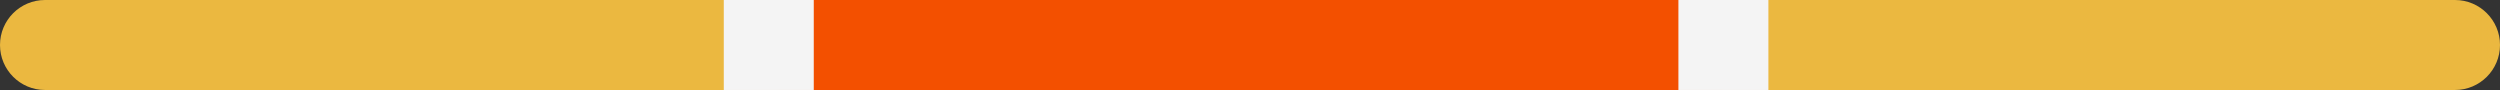 <?xml version="1.0" encoding="UTF-8"?><svg xmlns="http://www.w3.org/2000/svg" xmlns:xlink="http://www.w3.org/1999/xlink" height="18.0" id="Layer" preserveAspectRatio="xMidYMid meet" version="1.1" viewBox="0.0 0.0 500.0 18.0" width="500.0" x="0" xml:space="preserve" y="0" zoomAndPan="magnify"><rect x="0.0" y="0.0" width="500.0" height="18.0" fill="#333333" stroke="none"/><g><g id="change1_1"><path d="M491.002,17.997H8.998C4.029,17.997,0,13.968,0,8.998V8.998 C0,4.029,4.029,0,8.998,0l482.003,0C495.971,0,500,4.029,500,8.998v0 C500,13.968,495.971,17.997,491.002,17.997z" fill="#ebb840"/></g><g id="change2_1"><path d="M343.114,17.997H156.886c-4.97,0-8.998-4.029-8.998-8.998V8.998 C147.887,4.029,151.916,0,156.886,0l186.229,0c4.97,0,8.998,4.029,8.998,8.998 v0C352.113,13.968,348.084,17.997,343.114,17.997z" fill="#f35000"/></g><g id="change3_1"><path d="M162.754,17.997H144.757V0h17.997V17.997z M353.678,0h-17.997v17.997h17.997V0z" fill="#f4f4f4"/></g></g></svg>